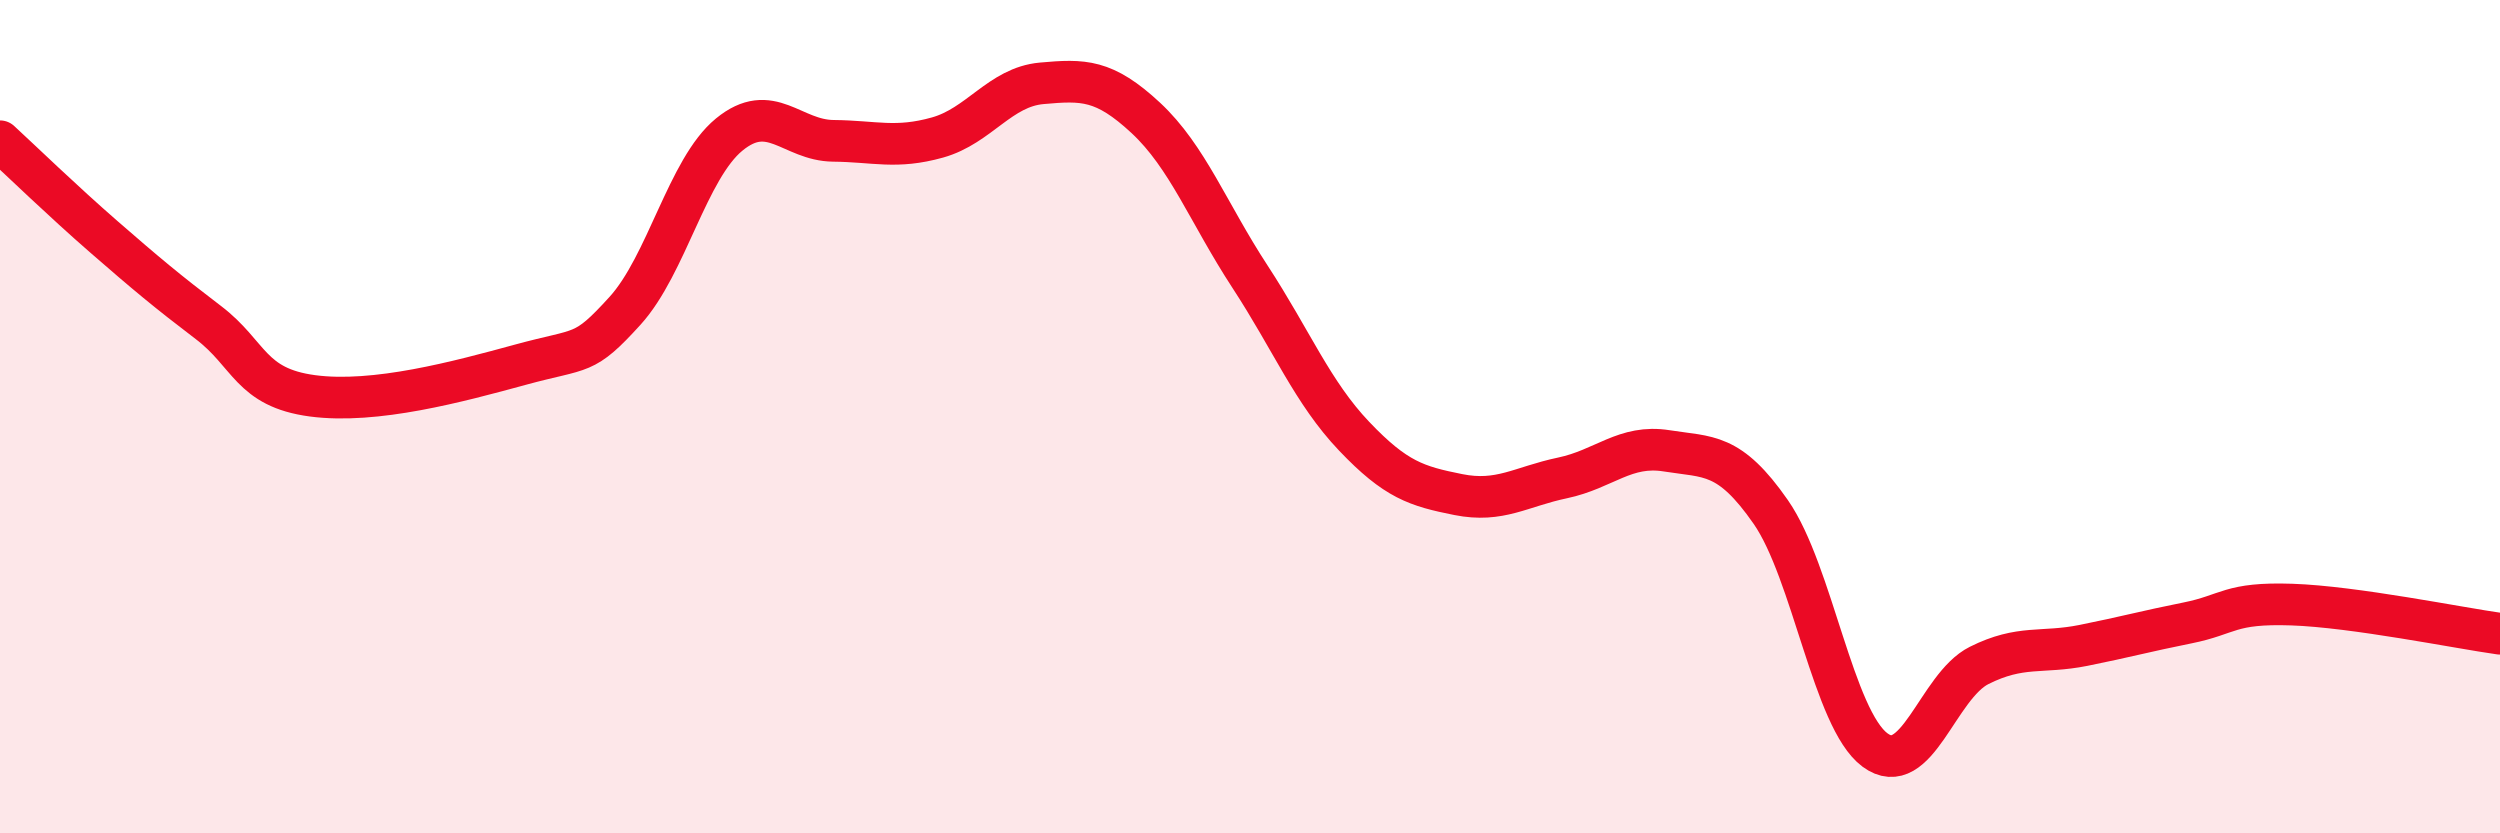 
    <svg width="60" height="20" viewBox="0 0 60 20" xmlns="http://www.w3.org/2000/svg">
      <path
        d="M 0,3.39 C 0.5,3.85 1.5,4.82 2.5,5.69 C 3.5,6.56 4,6.98 5,7.74 C 6,8.5 6,9.3 7.5,9.5 C 9,9.7 11,9.16 12.5,8.75 C 14,8.34 14,8.56 15,7.46 C 16,6.36 16.5,4.05 17.5,3.23 C 18.5,2.41 19,3.37 20,3.38 C 21,3.39 21.5,3.58 22.5,3.3 C 23.5,3.02 24,2.09 25,2 C 26,1.91 26.5,1.9 27.5,2.83 C 28.5,3.76 29,5.11 30,6.64 C 31,8.17 31.5,9.42 32.5,10.47 C 33.5,11.52 34,11.67 35,11.87 C 36,12.07 36.5,11.68 37.5,11.47 C 38.5,11.26 39,10.66 40,10.82 C 41,10.98 41.5,10.85 42.5,12.29 C 43.5,13.73 44,17.26 45,18 C 46,18.74 46.5,16.47 47.5,15.97 C 48.5,15.47 49,15.69 50,15.49 C 51,15.29 51.5,15.15 52.5,14.95 C 53.5,14.75 53.5,14.46 55,14.51 C 56.5,14.56 59,15.07 60,15.21L60 20L0 20Z"
        fill="#EB0A25"
        opacity="0.1"
        stroke-linecap="round"
        stroke-linejoin="round"
      />
      <path
        d="M 0,3.39 C 0.5,3.85 1.5,4.82 2.5,5.69 C 3.5,6.56 4,6.98 5,7.74 C 6,8.5 6,9.3 7.5,9.5 C 9,9.7 11,9.16 12.5,8.75 C 14,8.34 14,8.56 15,7.46 C 16,6.36 16.5,4.05 17.5,3.23 C 18.5,2.41 19,3.37 20,3.38 C 21,3.39 21.5,3.58 22.5,3.3 C 23.5,3.02 24,2.09 25,2 C 26,1.91 26.5,1.9 27.5,2.83 C 28.5,3.76 29,5.11 30,6.64 C 31,8.17 31.5,9.42 32.5,10.47 C 33.5,11.52 34,11.67 35,11.87 C 36,12.07 36.5,11.68 37.5,11.47 C 38.5,11.26 39,10.66 40,10.82 C 41,10.98 41.5,10.85 42.5,12.29 C 43.5,13.73 44,17.26 45,18 C 46,18.74 46.5,16.47 47.5,15.97 C 48.5,15.47 49,15.69 50,15.49 C 51,15.29 51.5,15.15 52.5,14.95 C 53.5,14.75 53.5,14.46 55,14.51 C 56.5,14.56 59,15.07 60,15.21"
        stroke="#EB0A25"
        stroke-width="1"
        fill="none"
        stroke-linecap="round"
        stroke-linejoin="round"
      />
    </svg>
  